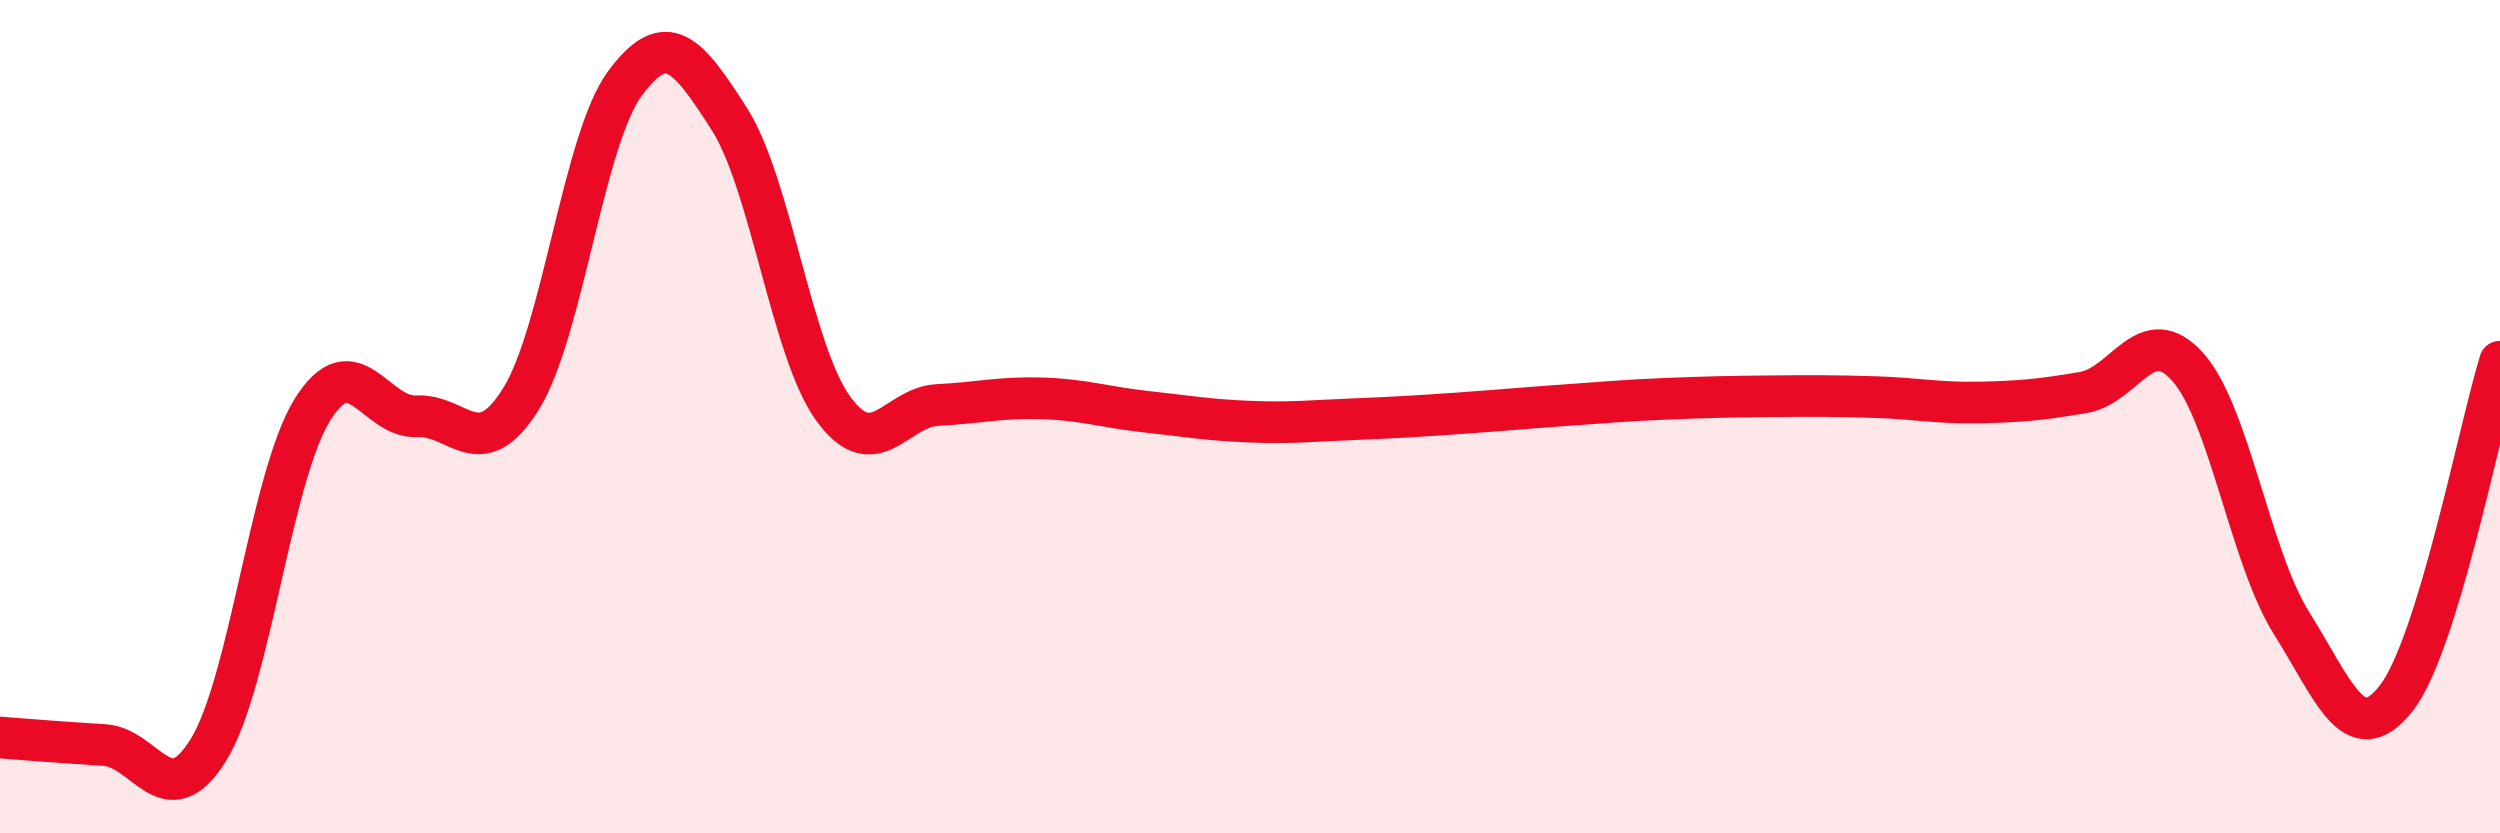 
    <svg width="60" height="20" viewBox="0 0 60 20" xmlns="http://www.w3.org/2000/svg">
      <path
        d="M 0,17.7 C 0.5,17.74 1.5,17.82 2.5,17.88 C 3.5,17.94 4,19.61 5,18 C 6,16.39 6.5,11.43 7.5,9.83 C 8.5,8.23 9,10.04 10,9.99 C 11,9.94 11.5,11.18 12.5,9.58 C 13.5,7.98 14,3.35 15,2 C 16,0.65 16.5,1.29 17.5,2.85 C 18.5,4.41 19,8.44 20,9.81 C 21,11.18 21.5,9.77 22.5,9.72 C 23.5,9.67 24,9.53 25,9.56 C 26,9.59 26.5,9.77 27.5,9.88 C 28.5,9.99 29,10.08 30,10.12 C 31,10.16 31.5,10.1 32.5,10.06 C 33.5,10.02 34,9.99 35,9.92 C 36,9.85 36.5,9.8 37.5,9.73 C 38.5,9.66 39,9.61 40,9.57 C 41,9.53 41.5,9.52 42.5,9.51 C 43.5,9.5 44,9.5 45,9.53 C 46,9.56 46.5,9.68 47.5,9.66 C 48.5,9.64 49,9.59 50,9.42 C 51,9.25 51.5,7.69 52.5,8.8 C 53.5,9.91 54,13.37 55,14.96 C 56,16.55 56.5,18.03 57.5,16.77 C 58.5,15.51 59.5,10.3 60,8.68L60 20L0 20Z"
        fill="#EB0A25"
        opacity="0.1"
        stroke-linecap="round"
        stroke-linejoin="round"
      />
      <path
        d="M 0,17.7 C 0.5,17.74 1.5,17.82 2.5,17.88 C 3.5,17.94 4,19.61 5,18 C 6,16.39 6.5,11.43 7.5,9.83 C 8.5,8.23 9,10.04 10,9.99 C 11,9.94 11.5,11.18 12.5,9.58 C 13.5,7.98 14,3.35 15,2 C 16,0.65 16.5,1.29 17.5,2.85 C 18.5,4.41 19,8.44 20,9.81 C 21,11.18 21.5,9.77 22.5,9.72 C 23.5,9.67 24,9.53 25,9.56 C 26,9.59 26.5,9.77 27.5,9.88 C 28.5,9.99 29,10.08 30,10.12 C 31,10.16 31.5,10.1 32.5,10.06 C 33.5,10.02 34,9.99 35,9.92 C 36,9.85 36.5,9.8 37.5,9.73 C 38.5,9.66 39,9.61 40,9.57 C 41,9.53 41.5,9.52 42.5,9.51 C 43.5,9.5 44,9.5 45,9.53 C 46,9.56 46.5,9.68 47.5,9.66 C 48.5,9.64 49,9.59 50,9.42 C 51,9.25 51.5,7.69 52.5,8.8 C 53.5,9.91 54,13.37 55,14.96 C 56,16.55 56.5,18.03 57.5,16.77 C 58.5,15.51 59.5,10.3 60,8.68"
        stroke="#EB0A25"
        stroke-width="1"
        fill="none"
        stroke-linecap="round"
        stroke-linejoin="round"
      />
    </svg>
  